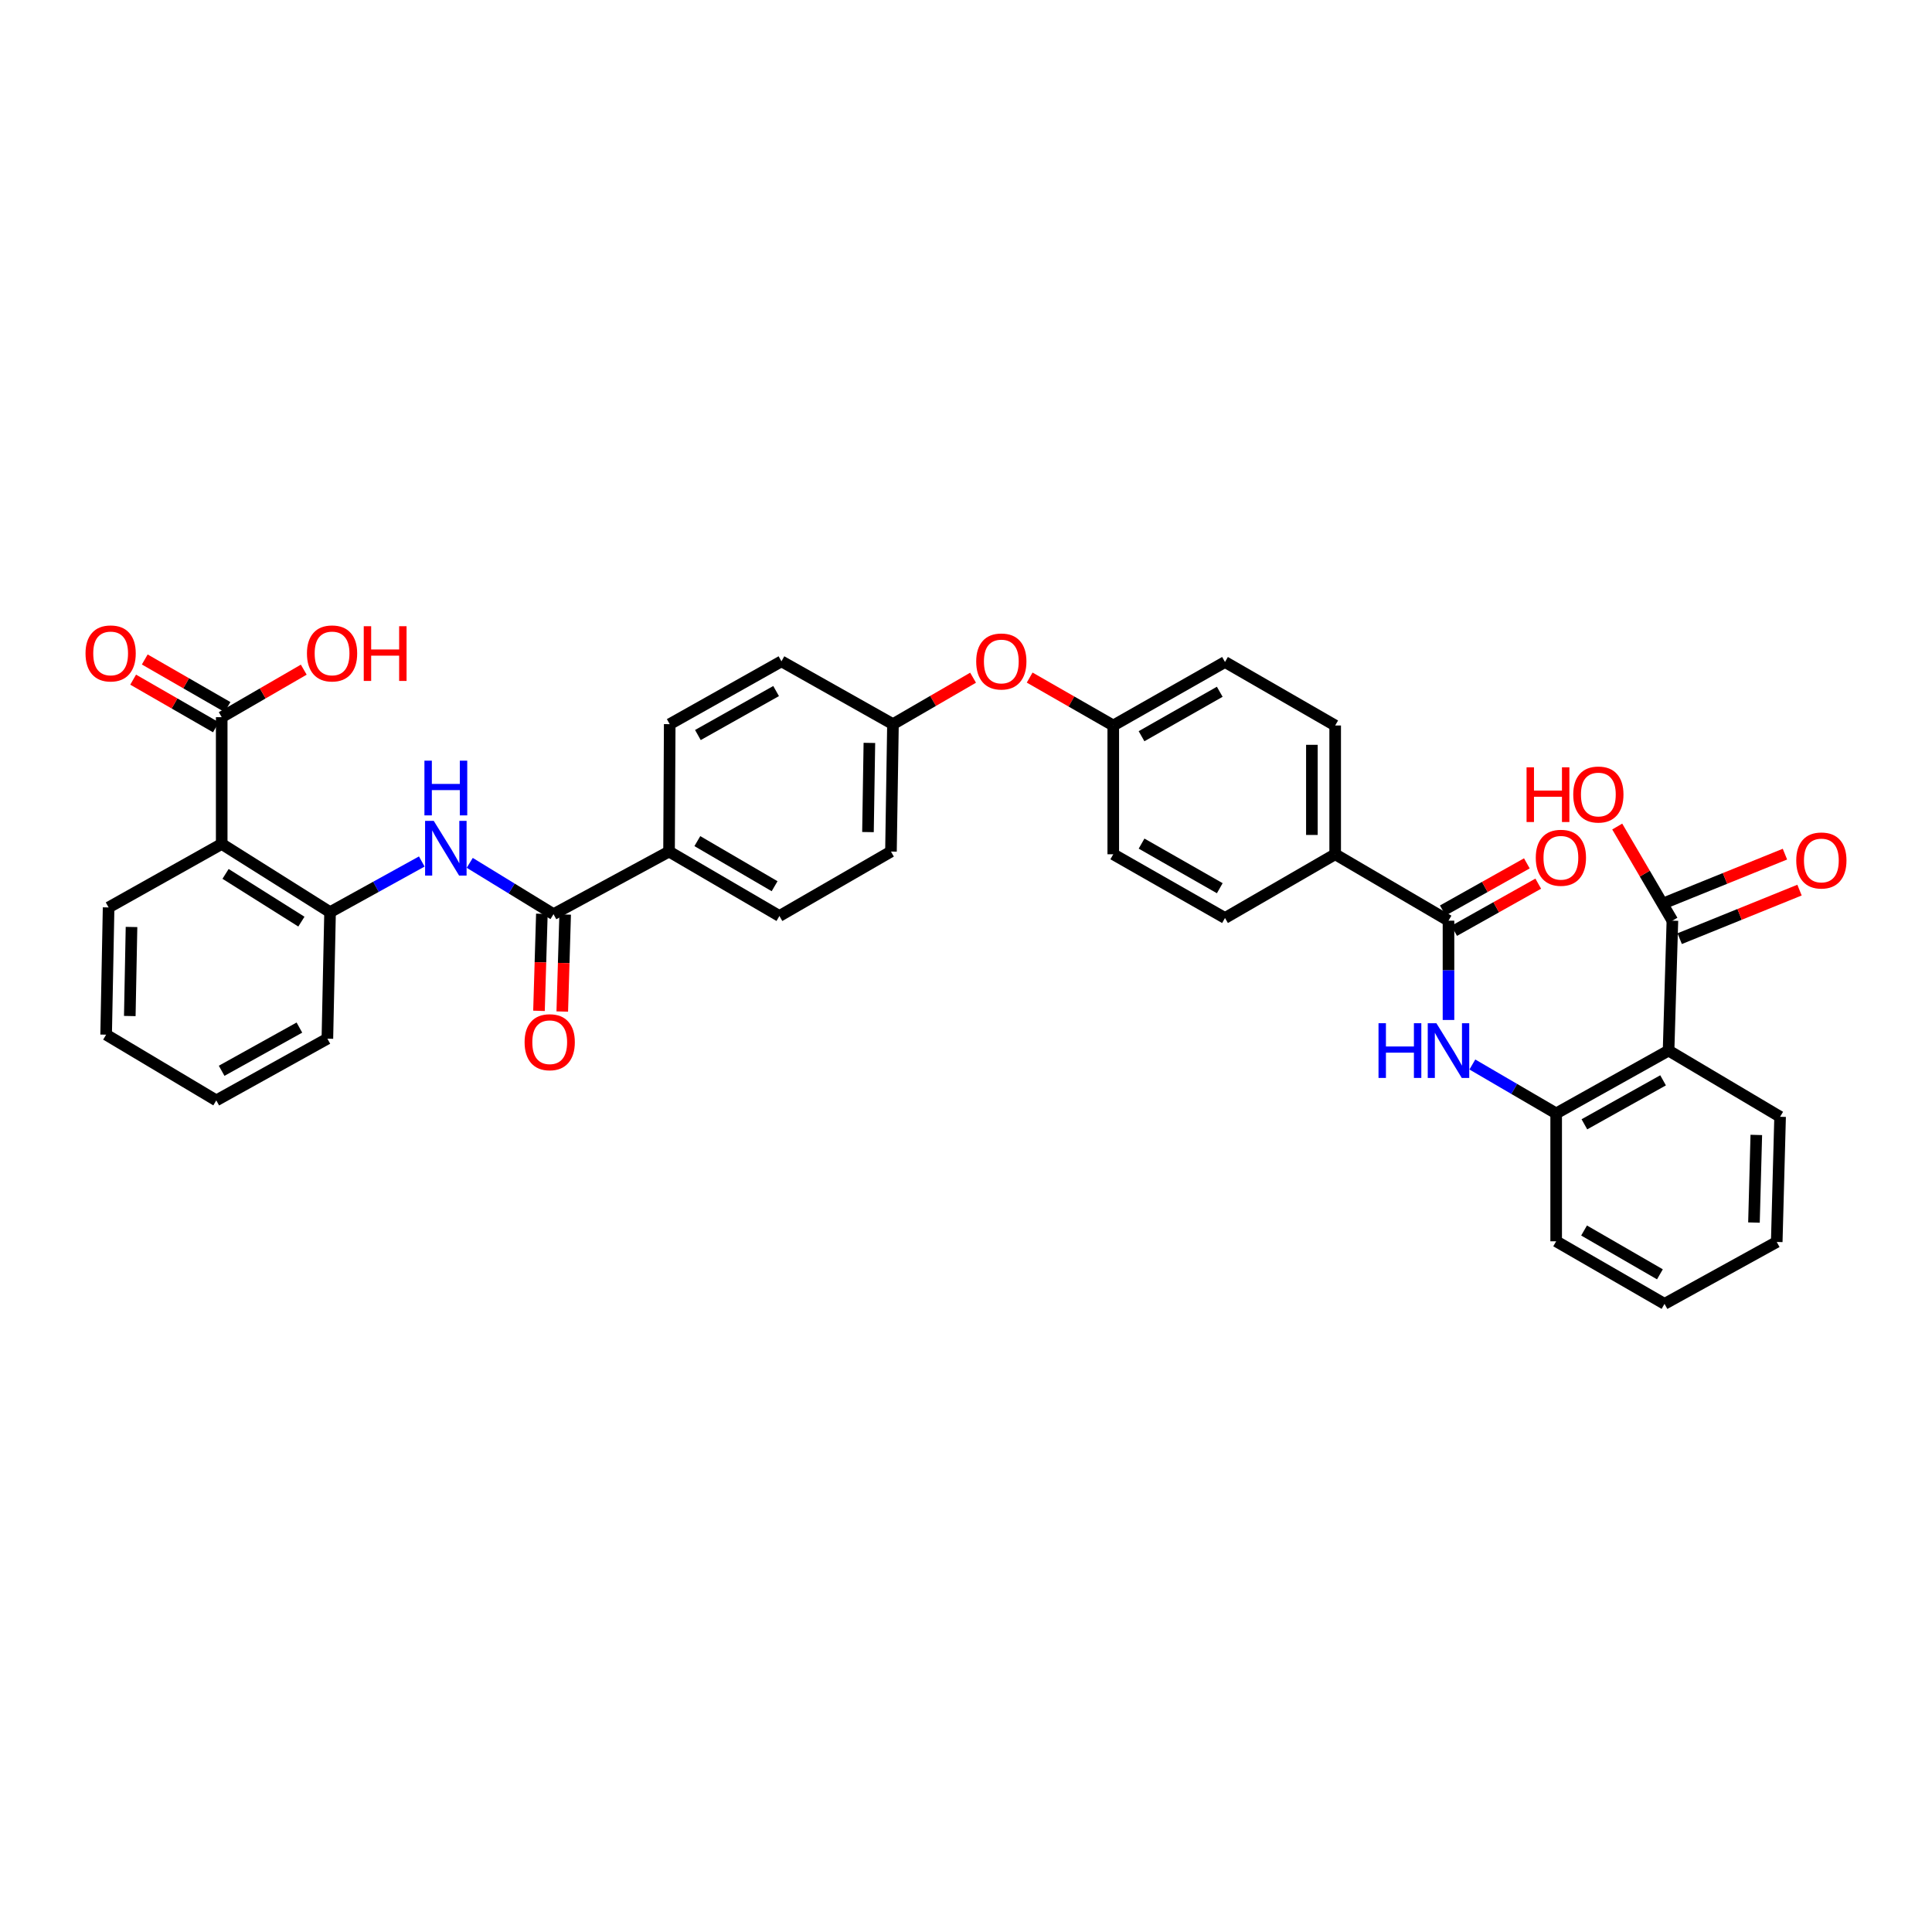 <?xml version='1.0' encoding='iso-8859-1'?>
<svg version='1.1' baseProfile='full'
              xmlns='http://www.w3.org/2000/svg'
                      xmlns:rdkit='http://www.rdkit.org/xml'
                      xmlns:xlink='http://www.w3.org/1999/xlink'
                  xml:space='preserve'
width='1000px' height='1000px' viewBox='0 0 1000 1000'>
<!-- END OF HEADER -->
<rect style='opacity:1.0;fill:#FFFFFF;stroke:none' width='1000' height='1000' x='0' y='0'> </rect>
<path class='bond-6' d='M 114.755,436.829 L 170.837,472.132' style='fill:none;fill-rule:evenodd;stroke:#000000;stroke-width:6px;stroke-linecap:butt;stroke-linejoin:miter;stroke-opacity:1' />
<path class='bond-6' d='M 116.746,452.325 L 156.003,477.038' style='fill:none;fill-rule:evenodd;stroke:#000000;stroke-width:6px;stroke-linecap:butt;stroke-linejoin:miter;stroke-opacity:1' />
<path class='bond-7' d='M 114.755,436.829 L 114.755,371.211' style='fill:none;fill-rule:evenodd;stroke:#000000;stroke-width:6px;stroke-linecap:butt;stroke-linejoin:miter;stroke-opacity:1' />
<path class='bond-29' d='M 114.755,436.829 L 56.214,469.688' style='fill:none;fill-rule:evenodd;stroke:#000000;stroke-width:6px;stroke-linecap:butt;stroke-linejoin:miter;stroke-opacity:1' />
<path class='bond-0' d='M 863.649,543.778 L 805.471,576.295' style='fill:none;fill-rule:evenodd;stroke:#000000;stroke-width:6px;stroke-linecap:butt;stroke-linejoin:miter;stroke-opacity:1' />
<path class='bond-0' d='M 860.804,559.177 L 820.079,581.939' style='fill:none;fill-rule:evenodd;stroke:#000000;stroke-width:6px;stroke-linecap:butt;stroke-linejoin:miter;stroke-opacity:1' />
<path class='bond-8' d='M 863.649,543.778 L 865.632,476.539' style='fill:none;fill-rule:evenodd;stroke:#000000;stroke-width:6px;stroke-linecap:butt;stroke-linejoin:miter;stroke-opacity:1' />
<path class='bond-28' d='M 863.649,543.778 L 921.373,578.043' style='fill:none;fill-rule:evenodd;stroke:#000000;stroke-width:6px;stroke-linecap:butt;stroke-linejoin:miter;stroke-opacity:1' />
<path class='bond-1' d='M 749.737,476.539 L 691.083,442.166' style='fill:none;fill-rule:evenodd;stroke:#000000;stroke-width:6px;stroke-linecap:butt;stroke-linejoin:miter;stroke-opacity:1' />
<path class='bond-4' d='M 749.737,476.539 L 749.737,502.238' style='fill:none;fill-rule:evenodd;stroke:#000000;stroke-width:6px;stroke-linecap:butt;stroke-linejoin:miter;stroke-opacity:1' />
<path class='bond-4' d='M 749.737,502.238 L 749.737,527.937' style='fill:none;fill-rule:evenodd;stroke:#0000FF;stroke-width:6px;stroke-linecap:butt;stroke-linejoin:miter;stroke-opacity:1' />
<path class='bond-11' d='M 752.685,481.795 L 774.441,469.59' style='fill:none;fill-rule:evenodd;stroke:#000000;stroke-width:6px;stroke-linecap:butt;stroke-linejoin:miter;stroke-opacity:1' />
<path class='bond-11' d='M 774.441,469.59 L 796.196,457.385' style='fill:none;fill-rule:evenodd;stroke:#FF0000;stroke-width:6px;stroke-linecap:butt;stroke-linejoin:miter;stroke-opacity:1' />
<path class='bond-11' d='M 746.788,471.283 L 768.543,459.078' style='fill:none;fill-rule:evenodd;stroke:#000000;stroke-width:6px;stroke-linecap:butt;stroke-linejoin:miter;stroke-opacity:1' />
<path class='bond-11' d='M 768.543,459.078 L 790.299,446.873' style='fill:none;fill-rule:evenodd;stroke:#FF0000;stroke-width:6px;stroke-linecap:butt;stroke-linejoin:miter;stroke-opacity:1' />
<path class='bond-2' d='M 286.498,473.17 L 264.818,459.891' style='fill:none;fill-rule:evenodd;stroke:#000000;stroke-width:6px;stroke-linecap:butt;stroke-linejoin:miter;stroke-opacity:1' />
<path class='bond-2' d='M 264.818,459.891 L 243.137,446.611' style='fill:none;fill-rule:evenodd;stroke:#0000FF;stroke-width:6px;stroke-linecap:butt;stroke-linejoin:miter;stroke-opacity:1' />
<path class='bond-10' d='M 286.498,473.17 L 346.297,440.766' style='fill:none;fill-rule:evenodd;stroke:#000000;stroke-width:6px;stroke-linecap:butt;stroke-linejoin:miter;stroke-opacity:1' />
<path class='bond-12' d='M 280.474,472.991 L 279.727,498.101' style='fill:none;fill-rule:evenodd;stroke:#000000;stroke-width:6px;stroke-linecap:butt;stroke-linejoin:miter;stroke-opacity:1' />
<path class='bond-12' d='M 279.727,498.101 L 278.98,523.21' style='fill:none;fill-rule:evenodd;stroke:#FF0000;stroke-width:6px;stroke-linecap:butt;stroke-linejoin:miter;stroke-opacity:1' />
<path class='bond-12' d='M 292.522,473.35 L 291.775,498.459' style='fill:none;fill-rule:evenodd;stroke:#000000;stroke-width:6px;stroke-linecap:butt;stroke-linejoin:miter;stroke-opacity:1' />
<path class='bond-12' d='M 291.775,498.459 L 291.028,523.568' style='fill:none;fill-rule:evenodd;stroke:#FF0000;stroke-width:6px;stroke-linecap:butt;stroke-linejoin:miter;stroke-opacity:1' />
<path class='bond-3' d='M 218.312,445.91 L 194.575,459.021' style='fill:none;fill-rule:evenodd;stroke:#0000FF;stroke-width:6px;stroke-linecap:butt;stroke-linejoin:miter;stroke-opacity:1' />
<path class='bond-3' d='M 194.575,459.021 L 170.837,472.132' style='fill:none;fill-rule:evenodd;stroke:#000000;stroke-width:6px;stroke-linecap:butt;stroke-linejoin:miter;stroke-opacity:1' />
<path class='bond-5' d='M 762.09,550.985 L 783.78,563.64' style='fill:none;fill-rule:evenodd;stroke:#0000FF;stroke-width:6px;stroke-linecap:butt;stroke-linejoin:miter;stroke-opacity:1' />
<path class='bond-5' d='M 783.78,563.64 L 805.471,576.295' style='fill:none;fill-rule:evenodd;stroke:#000000;stroke-width:6px;stroke-linecap:butt;stroke-linejoin:miter;stroke-opacity:1' />
<path class='bond-31' d='M 805.471,576.295 L 805.471,642.49' style='fill:none;fill-rule:evenodd;stroke:#000000;stroke-width:6px;stroke-linecap:butt;stroke-linejoin:miter;stroke-opacity:1' />
<path class='bond-30' d='M 170.837,472.132 L 169.451,537.617' style='fill:none;fill-rule:evenodd;stroke:#000000;stroke-width:6px;stroke-linecap:butt;stroke-linejoin:miter;stroke-opacity:1' />
<path class='bond-13' d='M 117.76,365.987 L 96.345,353.664' style='fill:none;fill-rule:evenodd;stroke:#000000;stroke-width:6px;stroke-linecap:butt;stroke-linejoin:miter;stroke-opacity:1' />
<path class='bond-13' d='M 96.345,353.664 L 74.93,341.341' style='fill:none;fill-rule:evenodd;stroke:#FF0000;stroke-width:6px;stroke-linecap:butt;stroke-linejoin:miter;stroke-opacity:1' />
<path class='bond-13' d='M 111.749,376.434 L 90.333,364.111' style='fill:none;fill-rule:evenodd;stroke:#000000;stroke-width:6px;stroke-linecap:butt;stroke-linejoin:miter;stroke-opacity:1' />
<path class='bond-13' d='M 90.333,364.111 L 68.918,351.789' style='fill:none;fill-rule:evenodd;stroke:#FF0000;stroke-width:6px;stroke-linecap:butt;stroke-linejoin:miter;stroke-opacity:1' />
<path class='bond-23' d='M 114.755,371.211 L 135.99,358.913' style='fill:none;fill-rule:evenodd;stroke:#000000;stroke-width:6px;stroke-linecap:butt;stroke-linejoin:miter;stroke-opacity:1' />
<path class='bond-23' d='M 135.99,358.913 L 157.225,346.615' style='fill:none;fill-rule:evenodd;stroke:#FF0000;stroke-width:6px;stroke-linecap:butt;stroke-linejoin:miter;stroke-opacity:1' />
<path class='bond-14' d='M 869.403,485.848 L 900.415,473.284' style='fill:none;fill-rule:evenodd;stroke:#000000;stroke-width:6px;stroke-linecap:butt;stroke-linejoin:miter;stroke-opacity:1' />
<path class='bond-14' d='M 900.415,473.284 L 931.426,460.719' style='fill:none;fill-rule:evenodd;stroke:#FF0000;stroke-width:6px;stroke-linecap:butt;stroke-linejoin:miter;stroke-opacity:1' />
<path class='bond-14' d='M 861.86,467.229 L 892.871,454.665' style='fill:none;fill-rule:evenodd;stroke:#000000;stroke-width:6px;stroke-linecap:butt;stroke-linejoin:miter;stroke-opacity:1' />
<path class='bond-14' d='M 892.871,454.665 L 923.883,442.1' style='fill:none;fill-rule:evenodd;stroke:#FF0000;stroke-width:6px;stroke-linecap:butt;stroke-linejoin:miter;stroke-opacity:1' />
<path class='bond-22' d='M 865.632,476.539 L 851.351,452.177' style='fill:none;fill-rule:evenodd;stroke:#000000;stroke-width:6px;stroke-linecap:butt;stroke-linejoin:miter;stroke-opacity:1' />
<path class='bond-22' d='M 851.351,452.177 L 837.071,427.816' style='fill:none;fill-rule:evenodd;stroke:#FF0000;stroke-width:6px;stroke-linecap:butt;stroke-linejoin:miter;stroke-opacity:1' />
<path class='bond-9' d='M 691.083,442.166 L 691.083,375.516' style='fill:none;fill-rule:evenodd;stroke:#000000;stroke-width:6px;stroke-linecap:butt;stroke-linejoin:miter;stroke-opacity:1' />
<path class='bond-9' d='M 679.029,432.169 L 679.029,385.514' style='fill:none;fill-rule:evenodd;stroke:#000000;stroke-width:6px;stroke-linecap:butt;stroke-linejoin:miter;stroke-opacity:1' />
<path class='bond-38' d='M 691.083,442.166 L 634.056,475.153' style='fill:none;fill-rule:evenodd;stroke:#000000;stroke-width:6px;stroke-linecap:butt;stroke-linejoin:miter;stroke-opacity:1' />
<path class='bond-16' d='M 346.297,440.766 L 403.424,474.115' style='fill:none;fill-rule:evenodd;stroke:#000000;stroke-width:6px;stroke-linecap:butt;stroke-linejoin:miter;stroke-opacity:1' />
<path class='bond-16' d='M 360.943,435.359 L 400.932,458.703' style='fill:none;fill-rule:evenodd;stroke:#000000;stroke-width:6px;stroke-linecap:butt;stroke-linejoin:miter;stroke-opacity:1' />
<path class='bond-18' d='M 346.297,440.766 L 346.645,374.82' style='fill:none;fill-rule:evenodd;stroke:#000000;stroke-width:6px;stroke-linecap:butt;stroke-linejoin:miter;stroke-opacity:1' />
<path class='bond-15' d='M 503.661,350.78 L 482.93,362.8' style='fill:none;fill-rule:evenodd;stroke:#FF0000;stroke-width:6px;stroke-linecap:butt;stroke-linejoin:miter;stroke-opacity:1' />
<path class='bond-15' d='M 482.93,362.8 L 462.199,374.82' style='fill:none;fill-rule:evenodd;stroke:#000000;stroke-width:6px;stroke-linecap:butt;stroke-linejoin:miter;stroke-opacity:1' />
<path class='bond-20' d='M 532.951,350.711 L 554.588,363.114' style='fill:none;fill-rule:evenodd;stroke:#FF0000;stroke-width:6px;stroke-linecap:butt;stroke-linejoin:miter;stroke-opacity:1' />
<path class='bond-20' d='M 554.588,363.114 L 576.225,375.516' style='fill:none;fill-rule:evenodd;stroke:#000000;stroke-width:6px;stroke-linecap:butt;stroke-linejoin:miter;stroke-opacity:1' />
<path class='bond-24' d='M 403.424,474.115 L 461.161,440.766' style='fill:none;fill-rule:evenodd;stroke:#000000;stroke-width:6px;stroke-linecap:butt;stroke-linejoin:miter;stroke-opacity:1' />
<path class='bond-17' d='M 634.056,475.153 L 576.225,442.166' style='fill:none;fill-rule:evenodd;stroke:#000000;stroke-width:6px;stroke-linecap:butt;stroke-linejoin:miter;stroke-opacity:1' />
<path class='bond-17' d='M 631.353,459.735 L 590.872,436.644' style='fill:none;fill-rule:evenodd;stroke:#000000;stroke-width:6px;stroke-linecap:butt;stroke-linejoin:miter;stroke-opacity:1' />
<path class='bond-27' d='M 346.645,374.82 L 404.475,342.302' style='fill:none;fill-rule:evenodd;stroke:#000000;stroke-width:6px;stroke-linecap:butt;stroke-linejoin:miter;stroke-opacity:1' />
<path class='bond-27' d='M 361.227,380.449 L 401.709,357.686' style='fill:none;fill-rule:evenodd;stroke:#000000;stroke-width:6px;stroke-linecap:butt;stroke-linejoin:miter;stroke-opacity:1' />
<path class='bond-19' d='M 691.083,375.516 L 634.056,342.65' style='fill:none;fill-rule:evenodd;stroke:#000000;stroke-width:6px;stroke-linecap:butt;stroke-linejoin:miter;stroke-opacity:1' />
<path class='bond-25' d='M 576.225,375.516 L 576.225,442.166' style='fill:none;fill-rule:evenodd;stroke:#000000;stroke-width:6px;stroke-linecap:butt;stroke-linejoin:miter;stroke-opacity:1' />
<path class='bond-26' d='M 576.225,375.516 L 634.056,342.65' style='fill:none;fill-rule:evenodd;stroke:#000000;stroke-width:6px;stroke-linecap:butt;stroke-linejoin:miter;stroke-opacity:1' />
<path class='bond-26' d='M 590.856,381.066 L 631.337,358.06' style='fill:none;fill-rule:evenodd;stroke:#000000;stroke-width:6px;stroke-linecap:butt;stroke-linejoin:miter;stroke-opacity:1' />
<path class='bond-21' d='M 462.199,374.82 L 404.475,342.302' style='fill:none;fill-rule:evenodd;stroke:#000000;stroke-width:6px;stroke-linecap:butt;stroke-linejoin:miter;stroke-opacity:1' />
<path class='bond-37' d='M 462.199,374.82 L 461.161,440.766' style='fill:none;fill-rule:evenodd;stroke:#000000;stroke-width:6px;stroke-linecap:butt;stroke-linejoin:miter;stroke-opacity:1' />
<path class='bond-37' d='M 449.991,384.522 L 449.264,430.685' style='fill:none;fill-rule:evenodd;stroke:#000000;stroke-width:6px;stroke-linecap:butt;stroke-linejoin:miter;stroke-opacity:1' />
<path class='bond-39' d='M 921.373,578.043 L 919.638,642.838' style='fill:none;fill-rule:evenodd;stroke:#000000;stroke-width:6px;stroke-linecap:butt;stroke-linejoin:miter;stroke-opacity:1' />
<path class='bond-39' d='M 909.063,587.44 L 907.849,632.796' style='fill:none;fill-rule:evenodd;stroke:#000000;stroke-width:6px;stroke-linecap:butt;stroke-linejoin:miter;stroke-opacity:1' />
<path class='bond-33' d='M 56.214,469.688 L 54.935,535.541' style='fill:none;fill-rule:evenodd;stroke:#000000;stroke-width:6px;stroke-linecap:butt;stroke-linejoin:miter;stroke-opacity:1' />
<path class='bond-33' d='M 68.074,479.8 L 67.178,525.897' style='fill:none;fill-rule:evenodd;stroke:#000000;stroke-width:6px;stroke-linecap:butt;stroke-linejoin:miter;stroke-opacity:1' />
<path class='bond-36' d='M 169.451,537.617 L 111.949,569.565' style='fill:none;fill-rule:evenodd;stroke:#000000;stroke-width:6px;stroke-linecap:butt;stroke-linejoin:miter;stroke-opacity:1' />
<path class='bond-36' d='M 154.971,531.873 L 114.72,554.237' style='fill:none;fill-rule:evenodd;stroke:#000000;stroke-width:6px;stroke-linecap:butt;stroke-linejoin:miter;stroke-opacity:1' />
<path class='bond-35' d='M 805.471,642.49 L 861.553,674.88' style='fill:none;fill-rule:evenodd;stroke:#000000;stroke-width:6px;stroke-linecap:butt;stroke-linejoin:miter;stroke-opacity:1' />
<path class='bond-35' d='M 819.912,636.91 L 859.169,659.584' style='fill:none;fill-rule:evenodd;stroke:#000000;stroke-width:6px;stroke-linecap:butt;stroke-linejoin:miter;stroke-opacity:1' />
<path class='bond-32' d='M 919.638,642.838 L 861.553,674.88' style='fill:none;fill-rule:evenodd;stroke:#000000;stroke-width:6px;stroke-linecap:butt;stroke-linejoin:miter;stroke-opacity:1' />
<path class='bond-34' d='M 54.935,535.541 L 111.949,569.565' style='fill:none;fill-rule:evenodd;stroke:#000000;stroke-width:6px;stroke-linecap:butt;stroke-linejoin:miter;stroke-opacity:1' />
<path  class='atom-4' d='M 224.503 424.872
L 233.783 439.872
Q 234.703 441.352, 236.183 444.032
Q 237.663 446.712, 237.743 446.872
L 237.743 424.872
L 241.503 424.872
L 241.503 453.192
L 237.623 453.192
L 227.663 436.792
Q 226.503 434.872, 225.263 432.672
Q 224.063 430.472, 223.703 429.792
L 223.703 453.192
L 220.023 453.192
L 220.023 424.872
L 224.503 424.872
' fill='#0000FF'/>
<path  class='atom-4' d='M 219.683 393.72
L 223.523 393.72
L 223.523 405.76
L 238.003 405.76
L 238.003 393.72
L 241.843 393.72
L 241.843 422.04
L 238.003 422.04
L 238.003 408.96
L 223.523 408.96
L 223.523 422.04
L 219.683 422.04
L 219.683 393.72
' fill='#0000FF'/>
<path  class='atom-5' d='M 713.517 529.618
L 717.357 529.618
L 717.357 541.658
L 731.837 541.658
L 731.837 529.618
L 735.677 529.618
L 735.677 557.938
L 731.837 557.938
L 731.837 544.858
L 717.357 544.858
L 717.357 557.938
L 713.517 557.938
L 713.517 529.618
' fill='#0000FF'/>
<path  class='atom-5' d='M 743.477 529.618
L 752.757 544.618
Q 753.677 546.098, 755.157 548.778
Q 756.637 551.458, 756.717 551.618
L 756.717 529.618
L 760.477 529.618
L 760.477 557.938
L 756.597 557.938
L 746.637 541.538
Q 745.477 539.618, 744.237 537.418
Q 743.037 535.218, 742.677 534.538
L 742.677 557.938
L 738.997 557.938
L 738.997 529.618
L 743.477 529.618
' fill='#0000FF'/>
<path  class='atom-12' d='M 794.915 443.98
Q 794.915 437.18, 798.275 433.38
Q 801.635 429.58, 807.915 429.58
Q 814.195 429.58, 817.555 433.38
Q 820.915 437.18, 820.915 443.98
Q 820.915 450.86, 817.515 454.78
Q 814.115 458.66, 807.915 458.66
Q 801.675 458.66, 798.275 454.78
Q 794.915 450.9, 794.915 443.98
M 807.915 455.46
Q 812.235 455.46, 814.555 452.58
Q 816.915 449.66, 816.915 443.98
Q 816.915 438.42, 814.555 435.62
Q 812.235 432.78, 807.915 432.78
Q 803.595 432.78, 801.235 435.58
Q 798.915 438.38, 798.915 443.98
Q 798.915 449.7, 801.235 452.58
Q 803.595 455.46, 807.915 455.46
' fill='#FF0000'/>
<path  class='atom-13' d='M 271.529 539.445
Q 271.529 532.645, 274.889 528.845
Q 278.249 525.045, 284.529 525.045
Q 290.809 525.045, 294.169 528.845
Q 297.529 532.645, 297.529 539.445
Q 297.529 546.325, 294.129 550.245
Q 290.729 554.125, 284.529 554.125
Q 278.289 554.125, 274.889 550.245
Q 271.529 546.365, 271.529 539.445
M 284.529 550.925
Q 288.849 550.925, 291.169 548.045
Q 293.529 545.125, 293.529 539.445
Q 293.529 533.885, 291.169 531.085
Q 288.849 528.245, 284.529 528.245
Q 280.209 528.245, 277.849 531.045
Q 275.529 533.845, 275.529 539.445
Q 275.529 545.165, 277.849 548.045
Q 280.209 550.925, 284.529 550.925
' fill='#FF0000'/>
<path  class='atom-14' d='M 44.266 338.21
Q 44.266 331.41, 47.626 327.61
Q 50.986 323.81, 57.266 323.81
Q 63.546 323.81, 66.906 327.61
Q 70.266 331.41, 70.266 338.21
Q 70.266 345.09, 66.866 349.01
Q 63.466 352.89, 57.266 352.89
Q 51.026 352.89, 47.626 349.01
Q 44.266 345.13, 44.266 338.21
M 57.266 349.69
Q 61.586 349.69, 63.906 346.81
Q 66.266 343.89, 66.266 338.21
Q 66.266 332.65, 63.906 329.85
Q 61.586 327.01, 57.266 327.01
Q 52.946 327.01, 50.586 329.81
Q 48.266 332.61, 48.266 338.21
Q 48.266 343.93, 50.586 346.81
Q 52.946 349.69, 57.266 349.69
' fill='#FF0000'/>
<path  class='atom-15' d='M 929.734 445.38
Q 929.734 438.58, 933.094 434.78
Q 936.454 430.98, 942.734 430.98
Q 949.014 430.98, 952.374 434.78
Q 955.734 438.58, 955.734 445.38
Q 955.734 452.26, 952.334 456.18
Q 948.934 460.06, 942.734 460.06
Q 936.494 460.06, 933.094 456.18
Q 929.734 452.3, 929.734 445.38
M 942.734 456.86
Q 947.054 456.86, 949.374 453.98
Q 951.734 451.06, 951.734 445.38
Q 951.734 439.82, 949.374 437.02
Q 947.054 434.18, 942.734 434.18
Q 938.414 434.18, 936.054 436.98
Q 933.734 439.78, 933.734 445.38
Q 933.734 451.1, 936.054 453.98
Q 938.414 456.86, 942.734 456.86
' fill='#FF0000'/>
<path  class='atom-16' d='M 505.281 342.382
Q 505.281 335.582, 508.641 331.782
Q 512.001 327.982, 518.281 327.982
Q 524.561 327.982, 527.921 331.782
Q 531.281 335.582, 531.281 342.382
Q 531.281 349.262, 527.881 353.182
Q 524.481 357.062, 518.281 357.062
Q 512.041 357.062, 508.641 353.182
Q 505.281 349.302, 505.281 342.382
M 518.281 353.862
Q 522.601 353.862, 524.921 350.982
Q 527.281 348.062, 527.281 342.382
Q 527.281 336.822, 524.921 334.022
Q 522.601 331.182, 518.281 331.182
Q 513.961 331.182, 511.601 333.982
Q 509.281 336.782, 509.281 342.382
Q 509.281 348.102, 511.601 350.982
Q 513.961 353.862, 518.281 353.862
' fill='#FF0000'/>
<path  class='atom-23' d='M 790.148 397.161
L 793.988 397.161
L 793.988 409.201
L 808.468 409.201
L 808.468 397.161
L 812.308 397.161
L 812.308 425.481
L 808.468 425.481
L 808.468 412.401
L 793.988 412.401
L 793.988 425.481
L 790.148 425.481
L 790.148 397.161
' fill='#FF0000'/>
<path  class='atom-23' d='M 814.308 411.241
Q 814.308 404.441, 817.668 400.641
Q 821.028 396.841, 827.308 396.841
Q 833.588 396.841, 836.948 400.641
Q 840.308 404.441, 840.308 411.241
Q 840.308 418.121, 836.908 422.041
Q 833.508 425.921, 827.308 425.921
Q 821.068 425.921, 817.668 422.041
Q 814.308 418.161, 814.308 411.241
M 827.308 422.721
Q 831.628 422.721, 833.948 419.841
Q 836.308 416.921, 836.308 411.241
Q 836.308 405.681, 833.948 402.881
Q 831.628 400.041, 827.308 400.041
Q 822.988 400.041, 820.628 402.841
Q 818.308 405.641, 818.308 411.241
Q 818.308 416.961, 820.628 419.841
Q 822.988 422.721, 827.308 422.721
' fill='#FF0000'/>
<path  class='atom-24' d='M 158.875 338.21
Q 158.875 331.41, 162.235 327.61
Q 165.595 323.81, 171.875 323.81
Q 178.155 323.81, 181.515 327.61
Q 184.875 331.41, 184.875 338.21
Q 184.875 345.09, 181.475 349.01
Q 178.075 352.89, 171.875 352.89
Q 165.635 352.89, 162.235 349.01
Q 158.875 345.13, 158.875 338.21
M 171.875 349.69
Q 176.195 349.69, 178.515 346.81
Q 180.875 343.89, 180.875 338.21
Q 180.875 332.65, 178.515 329.85
Q 176.195 327.01, 171.875 327.01
Q 167.555 327.01, 165.195 329.81
Q 162.875 332.61, 162.875 338.21
Q 162.875 343.93, 165.195 346.81
Q 167.555 349.69, 171.875 349.69
' fill='#FF0000'/>
<path  class='atom-24' d='M 188.275 324.13
L 192.115 324.13
L 192.115 336.17
L 206.595 336.17
L 206.595 324.13
L 210.435 324.13
L 210.435 352.45
L 206.595 352.45
L 206.595 339.37
L 192.115 339.37
L 192.115 352.45
L 188.275 352.45
L 188.275 324.13
' fill='#FF0000'/>
</svg>

